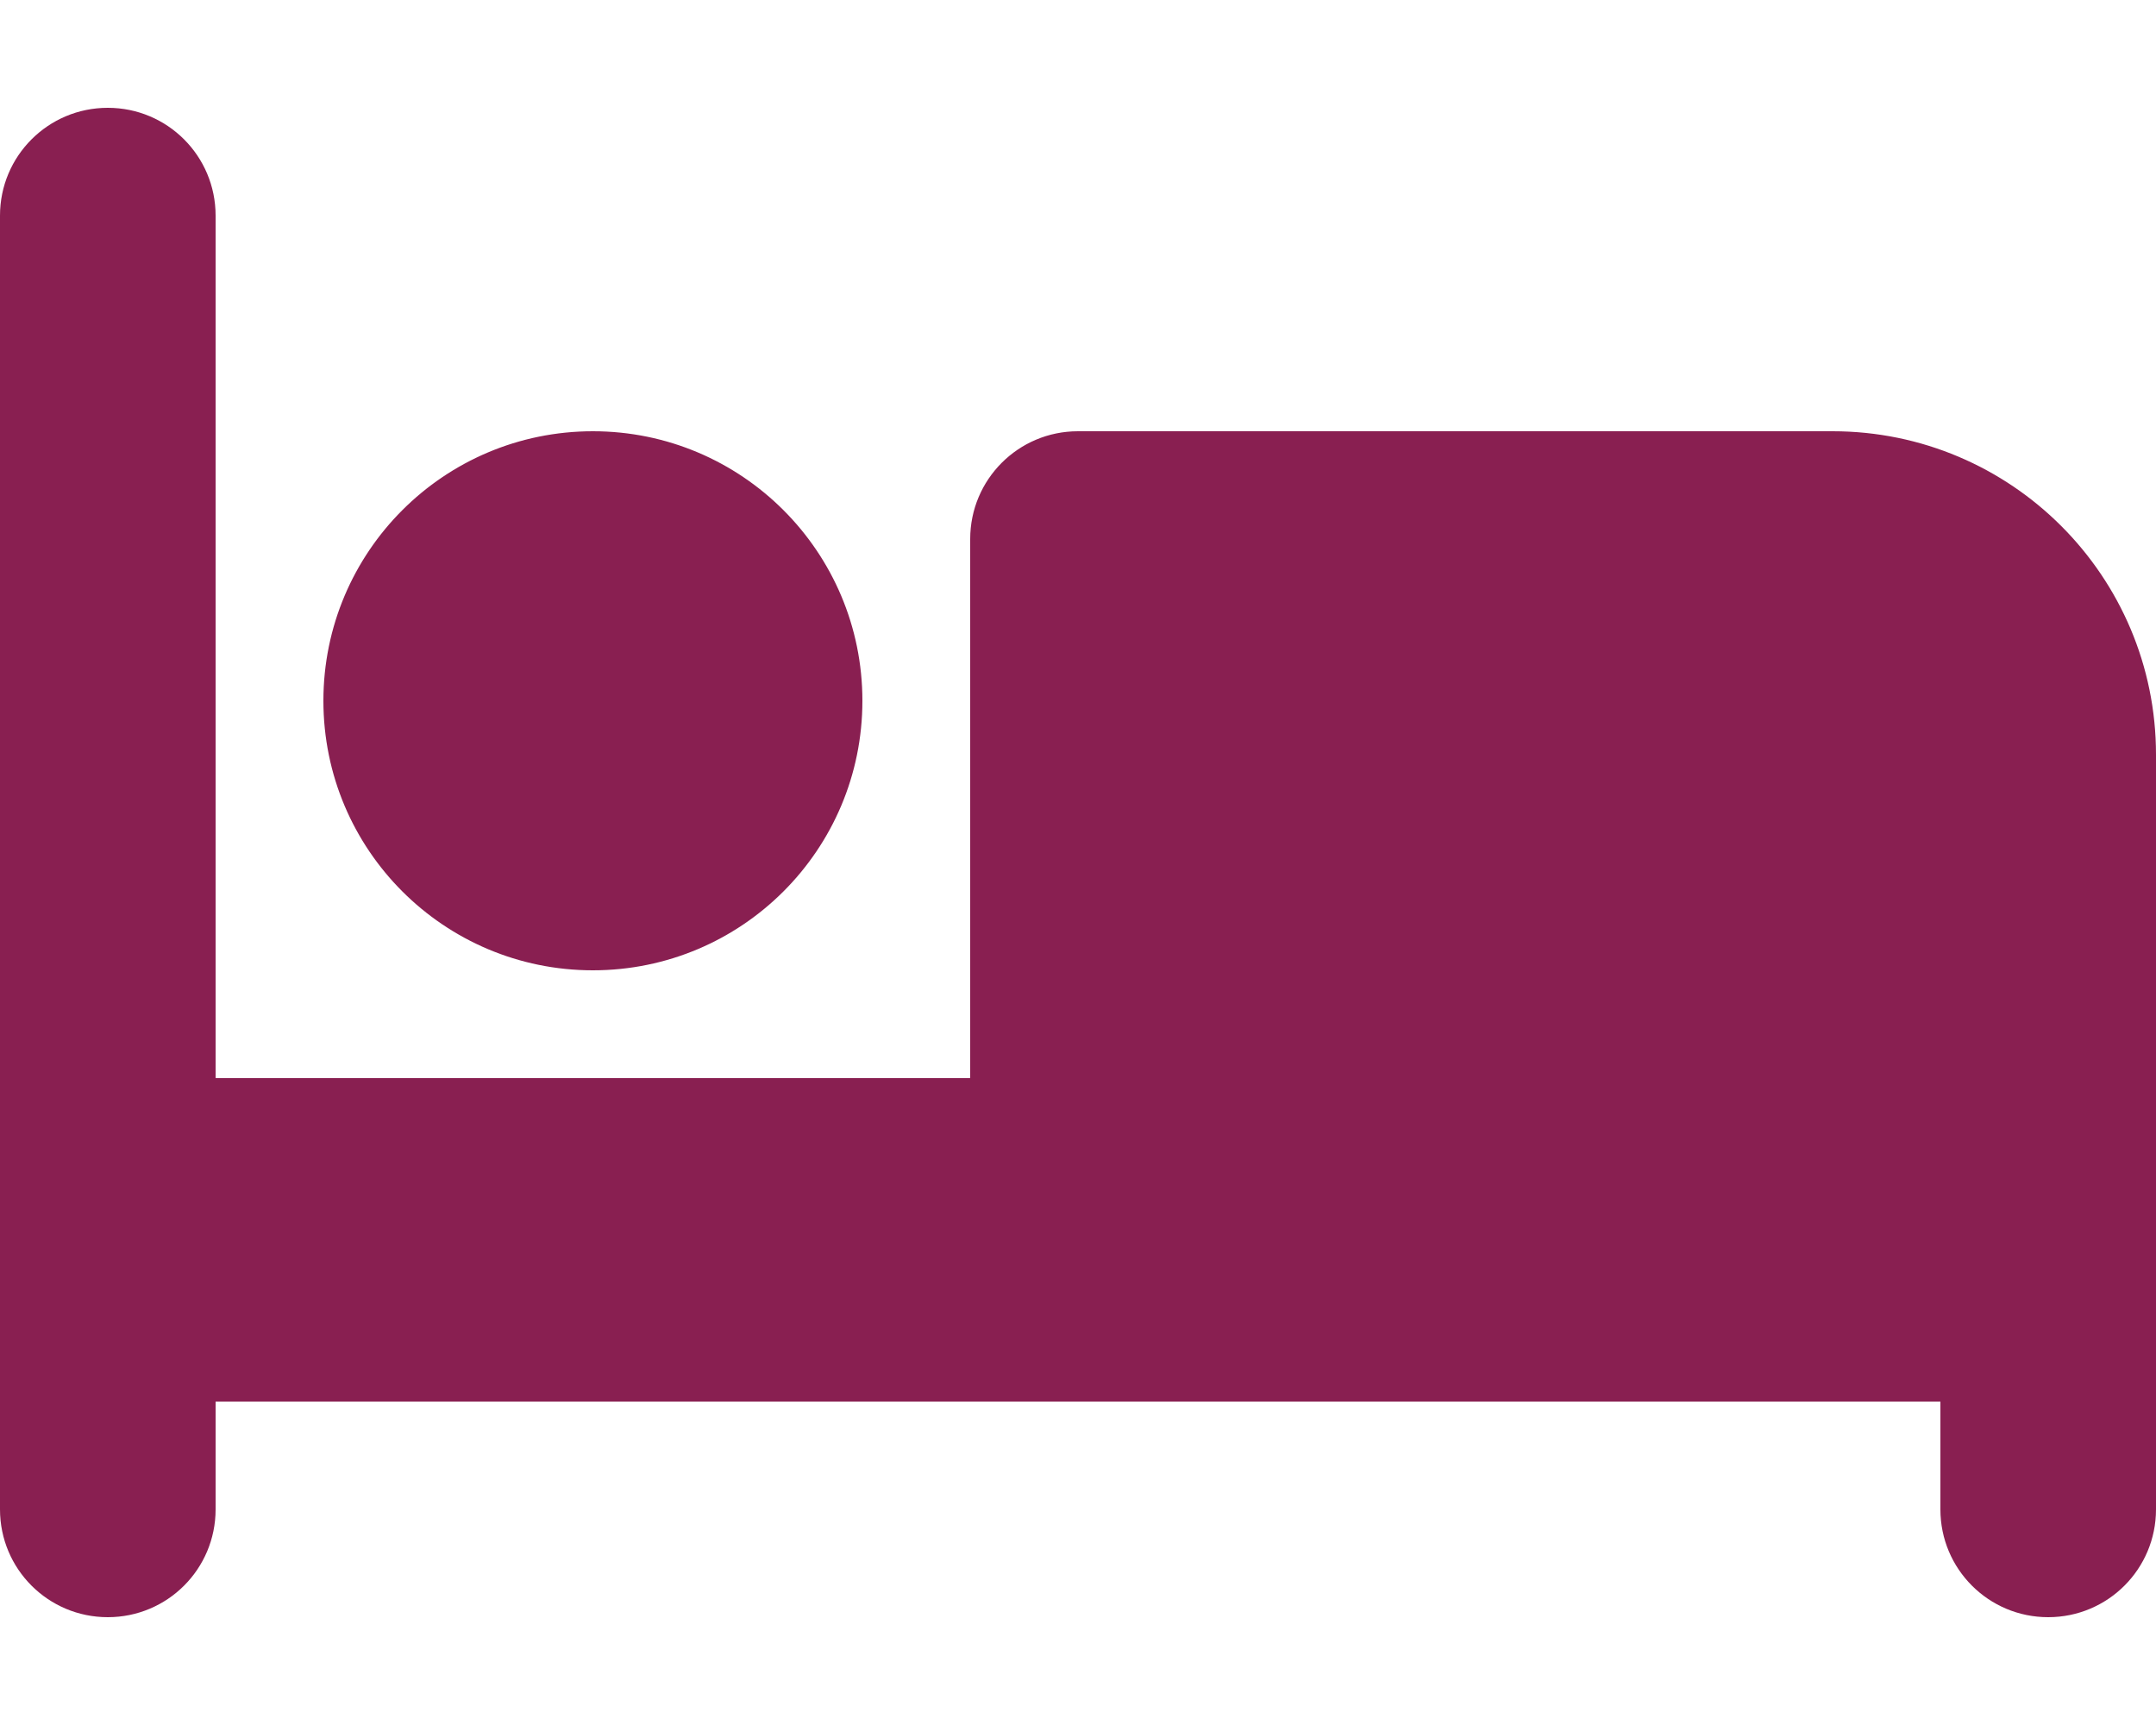 <?xml version="1.0" encoding="utf-8"?>
<!-- Generator: Adobe Illustrator 27.5.0, SVG Export Plug-In . SVG Version: 6.00 Build 0)  -->
<svg version="1.1" id="Vrstva_1" xmlns="http://www.w3.org/2000/svg" xmlns:xlink="http://www.w3.org/1999/xlink" x="0px" y="0px"
	 viewBox="0 0 640 512" style="enable-background:new 0 0 640 512;" xml:space="preserve">
<style type="text/css">
	.st0{fill:#891F51;}
</style>
<path class="st0" d="M32,32c17.7,0,32,14.3,32,32v256h224V160c0-17.7,14.3-32,32-32h224c53,0,96,43,96,96v224c0,17.7-14.3,32-32,32
	s-32-14.3-32-32v-32H352h-32H64v32c0,17.7-14.3,32-32,32S0,465.7,0,448V64C0,46.3,14.3,32,32,32z M176,128c44.2,0,80,35.8,80,80
	s-35.8,80-80,80s-80-35.8-80-80S131.8,128,176,128z"/>
</svg>
